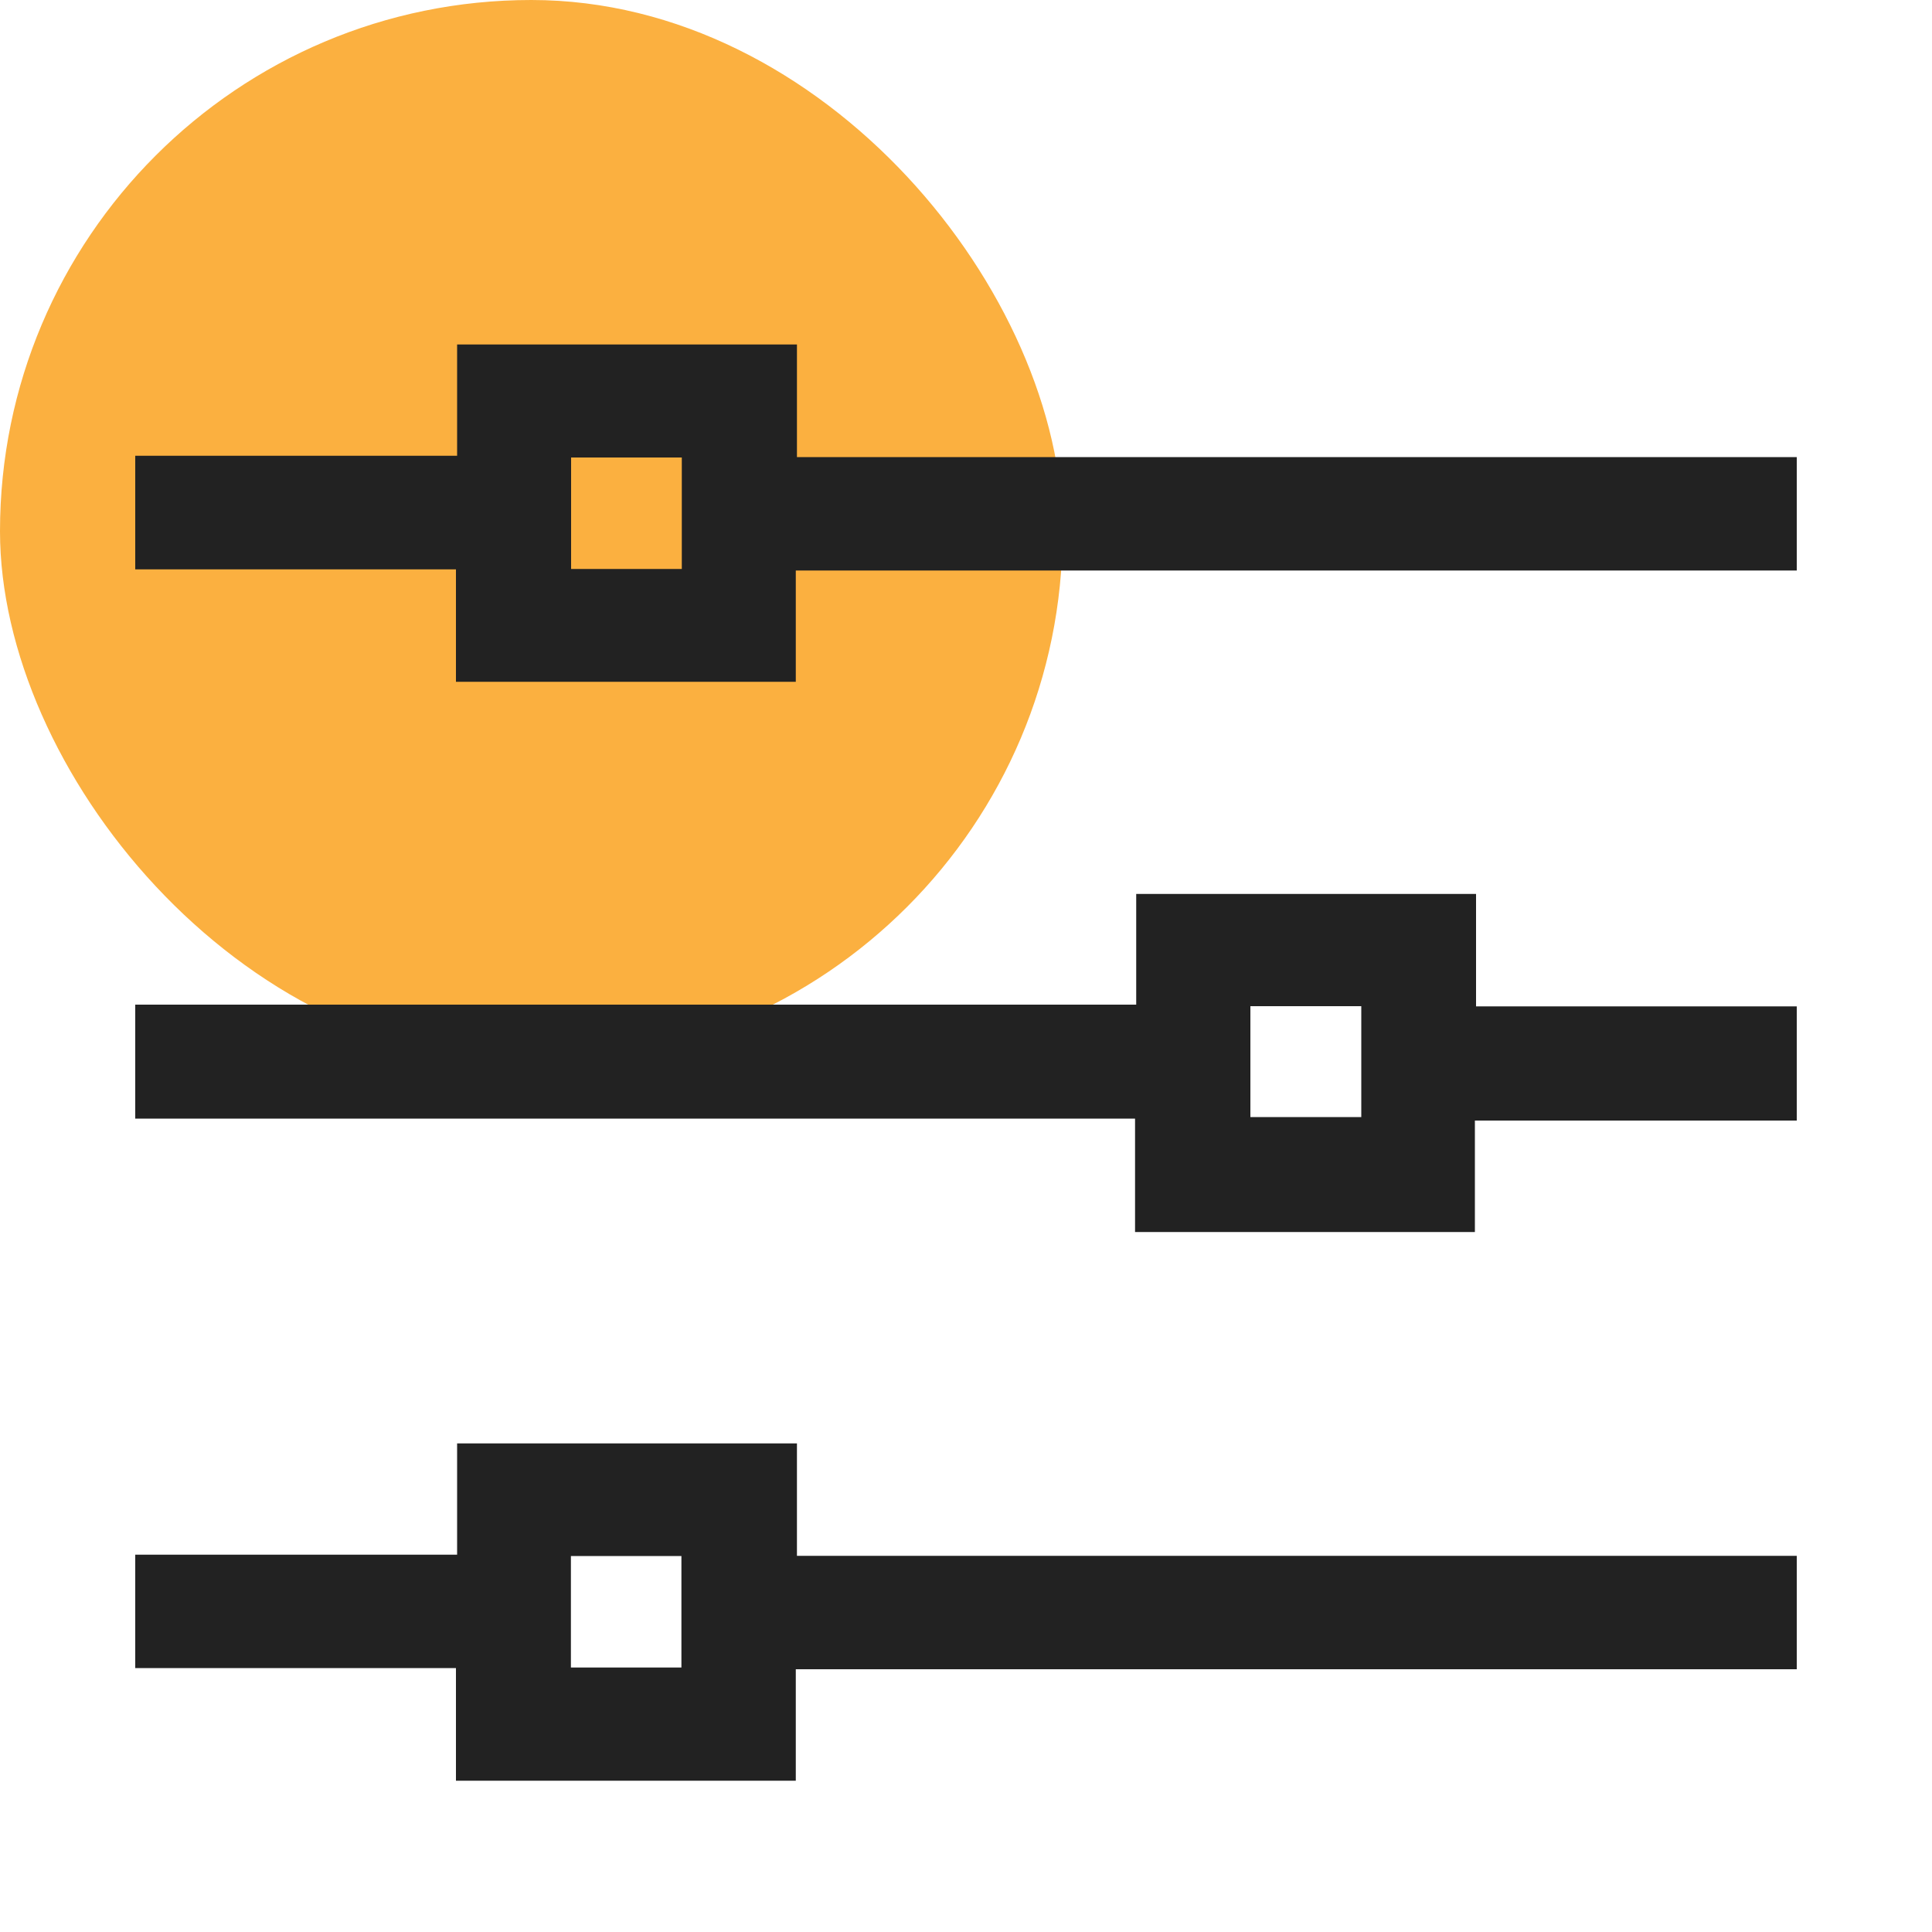<svg id="design" xmlns="http://www.w3.org/2000/svg" viewBox="0 0 100 100"><defs><style>.cls-1{fill:#fbb040;}.cls-2{fill:#222;}</style></defs><rect class="cls-1" width="55" height="55" rx="27.5"/><path class="cls-2" d="M41.19,29.53v5.76H23.6V29.47H7V23.59H23.66V17.83H41.25v5.83H93v5.87Zm-5.9-.08V23.68H29.56v5.77Z"/><path class="cls-2" d="M58.81,52V46.27H76.4v5.82H93V58H76.34v5.77H58.75V57.9H7V52Zm11.65.08H64.72v5.74h5.74Z"/><path class="cls-2" d="M41.19,86.4v5.77H23.6V86.34H7V80.47H23.66V74.71H41.25v5.82H93V86.4ZM29.55,80.54v5.77h5.72V80.54Z"/></svg>